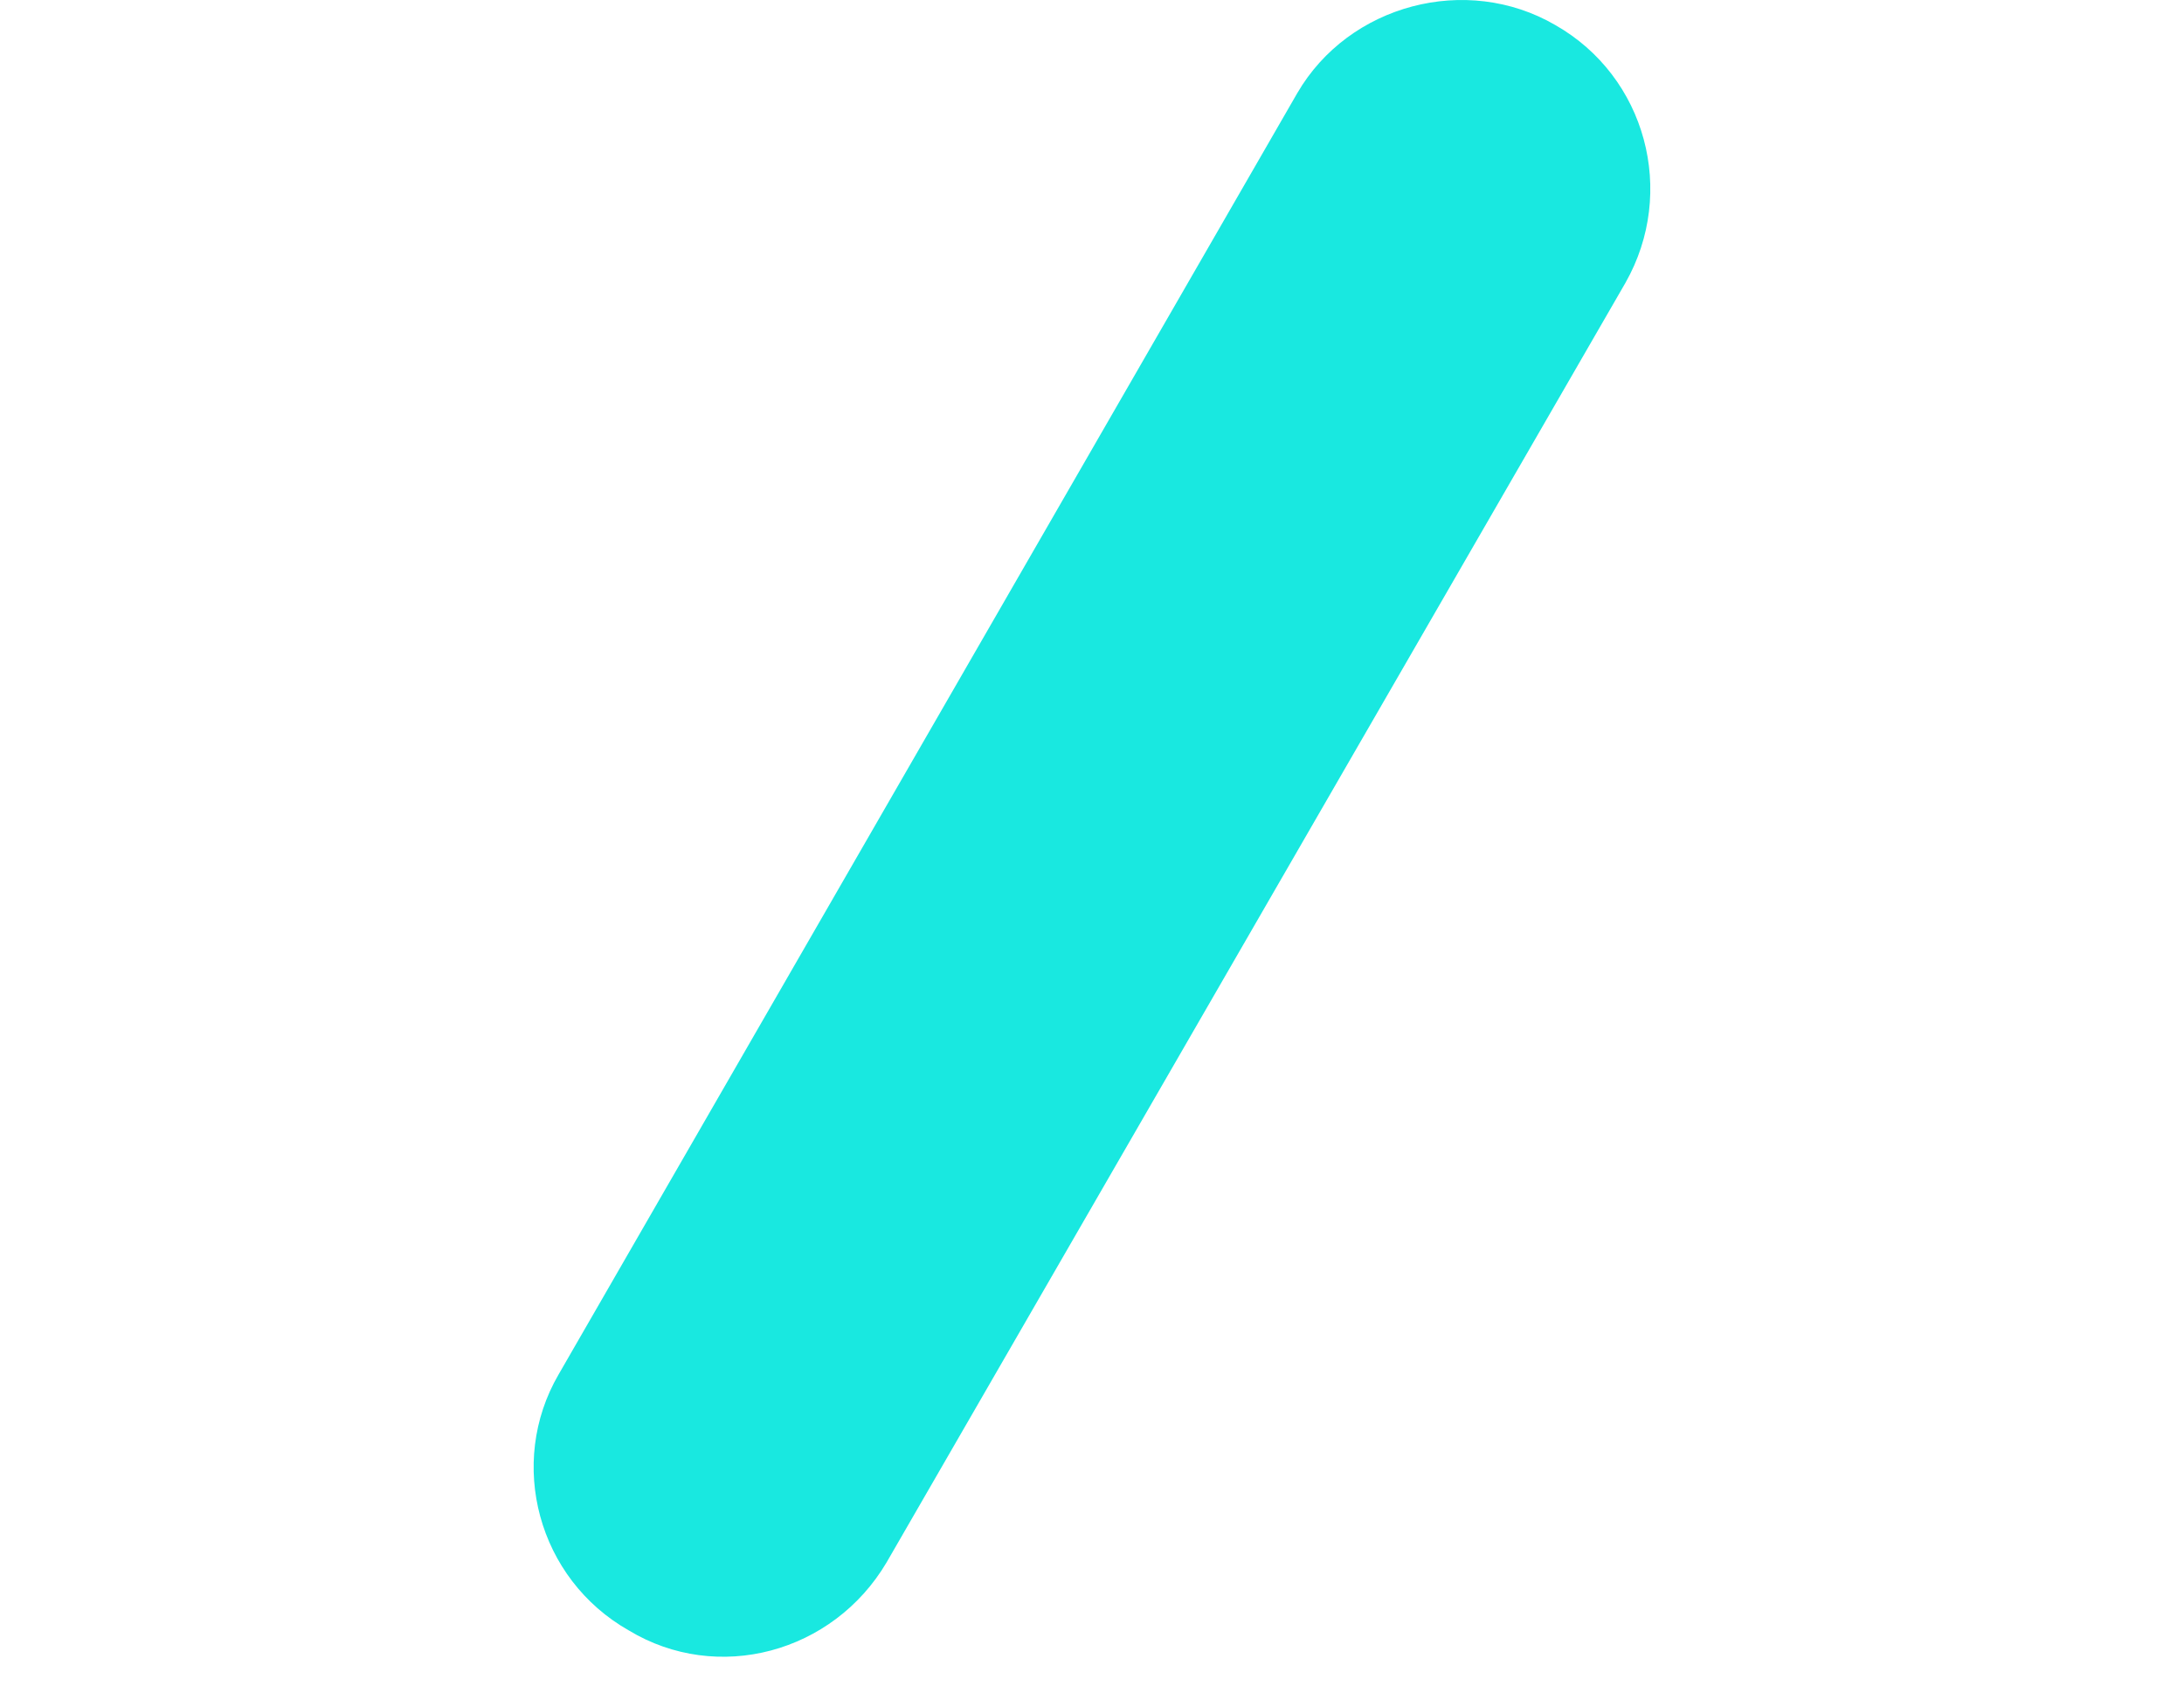 <svg width="40" height="31" viewBox="0 0 40 31" fill="none" xmlns="http://www.w3.org/2000/svg">
<path fill-rule="evenodd" clip-rule="evenodd" d="M28.484 0.458C30.147 1.403 30.714 3.519 29.769 5.182L16.239 28.614C15.257 30.277 13.14 30.844 11.515 29.861C9.852 28.917 9.285 26.8 10.23 25.175L23.76 1.705C24.705 0.08 26.859 -0.487 28.484 0.458Z" fill="#19E8E0"/>
</svg>
